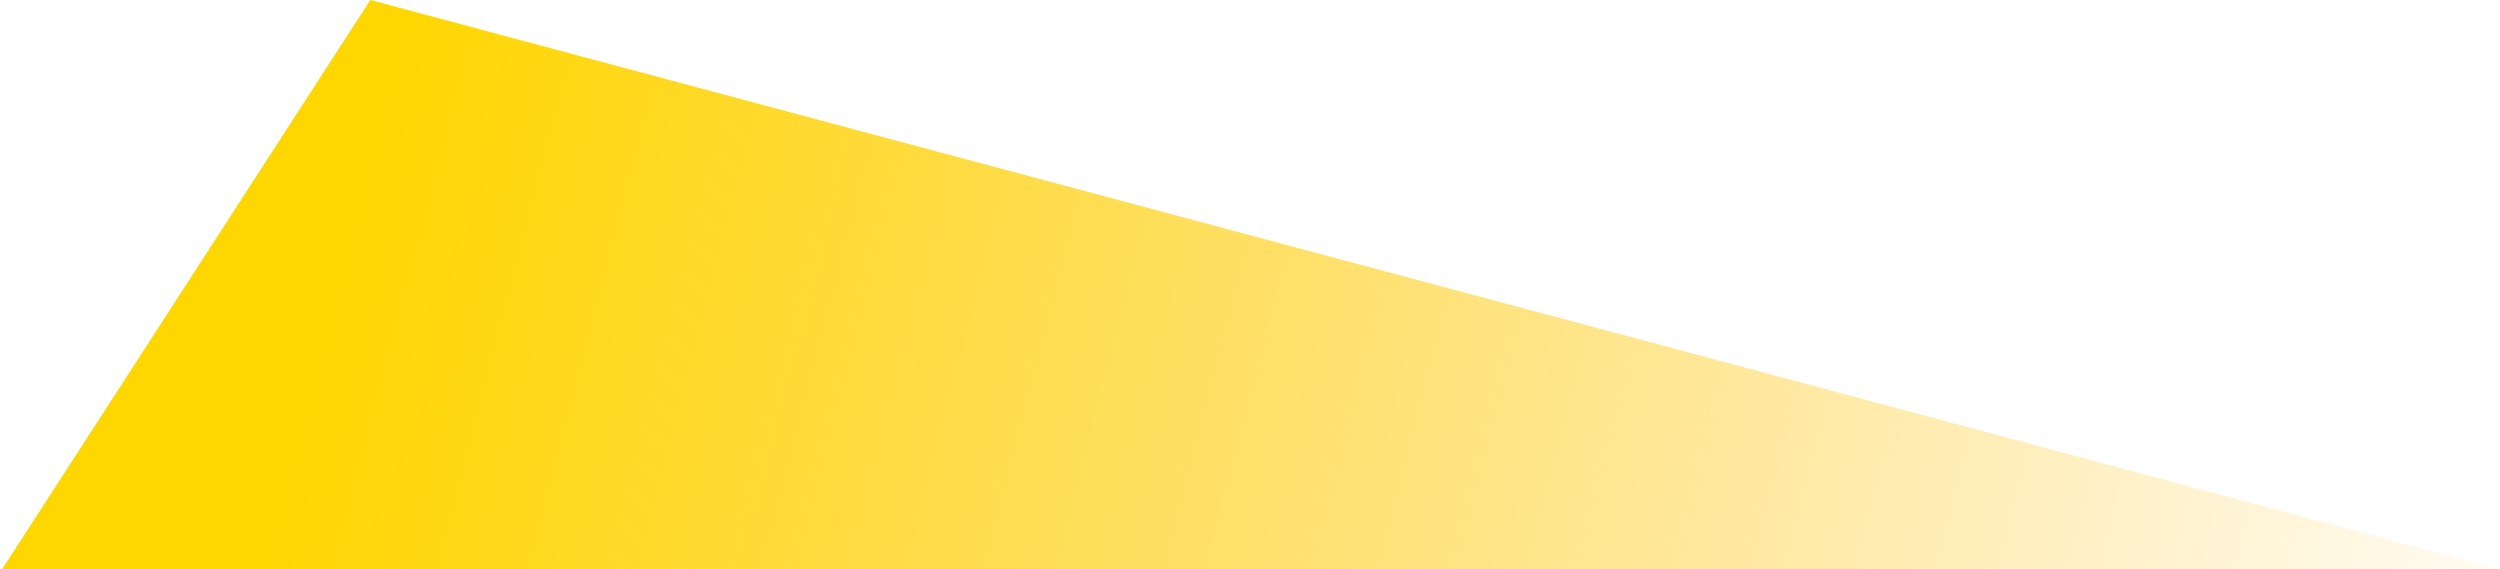 <svg width="584" height="133" viewBox="0 0 584 133" fill="none" xmlns="http://www.w3.org/2000/svg">
<path d="M583.89 133H0.47L86.5 0L583.89 133Z" fill="url(#paint0_linear)"/>
<defs>
<linearGradient id="paint0_linear" x1="90.5" y1="4.95987e-05" x2="610" y2="135" gradientUnits="userSpaceOnUse">
<stop stop-color="#FFD700"/>
<stop offset="1" stop-color="#FFB800" stop-opacity="0"/>
</linearGradient>
</defs>
</svg>
